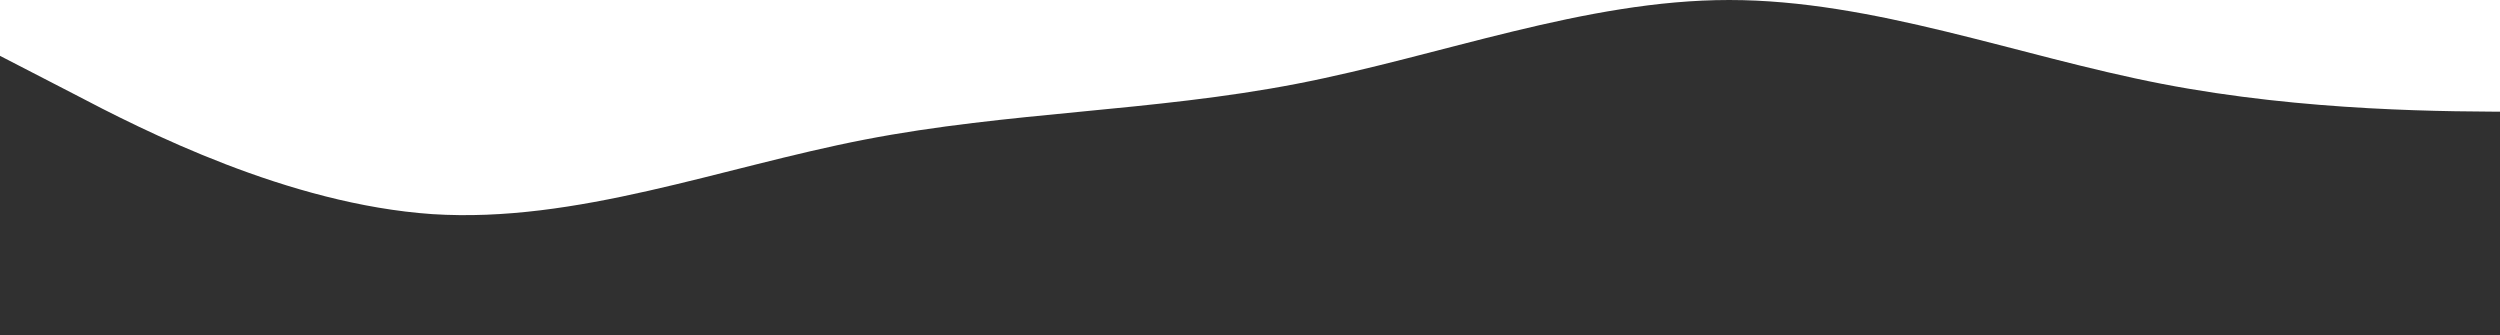 <svg width="1440" height="193" viewBox="0 0 1440 193" fill="none" xmlns="http://www.w3.org/2000/svg">
<path d="M1494 64.333H1452.5C1411 64.333 1328 64.333 1245 48.25C1162 32.167 1079 0 996 0C913 0 830 32.167 747 48.25C664 64.333 581 64.333 498 80.417C415 96.5 332 128.667 249 123.339C166 117.609 83 75.391 41.5 53.578L0 32.167V193H41.5C83 193 166 193 249 193C332 193 415 193 498 193C581 193 664 193 747 193C830 193 913 193 996 193C1079 193 1162 193 1245 193C1328 193 1411 193 1452.5 193H1494V64.333Z" fill="#303030"/>
</svg>
